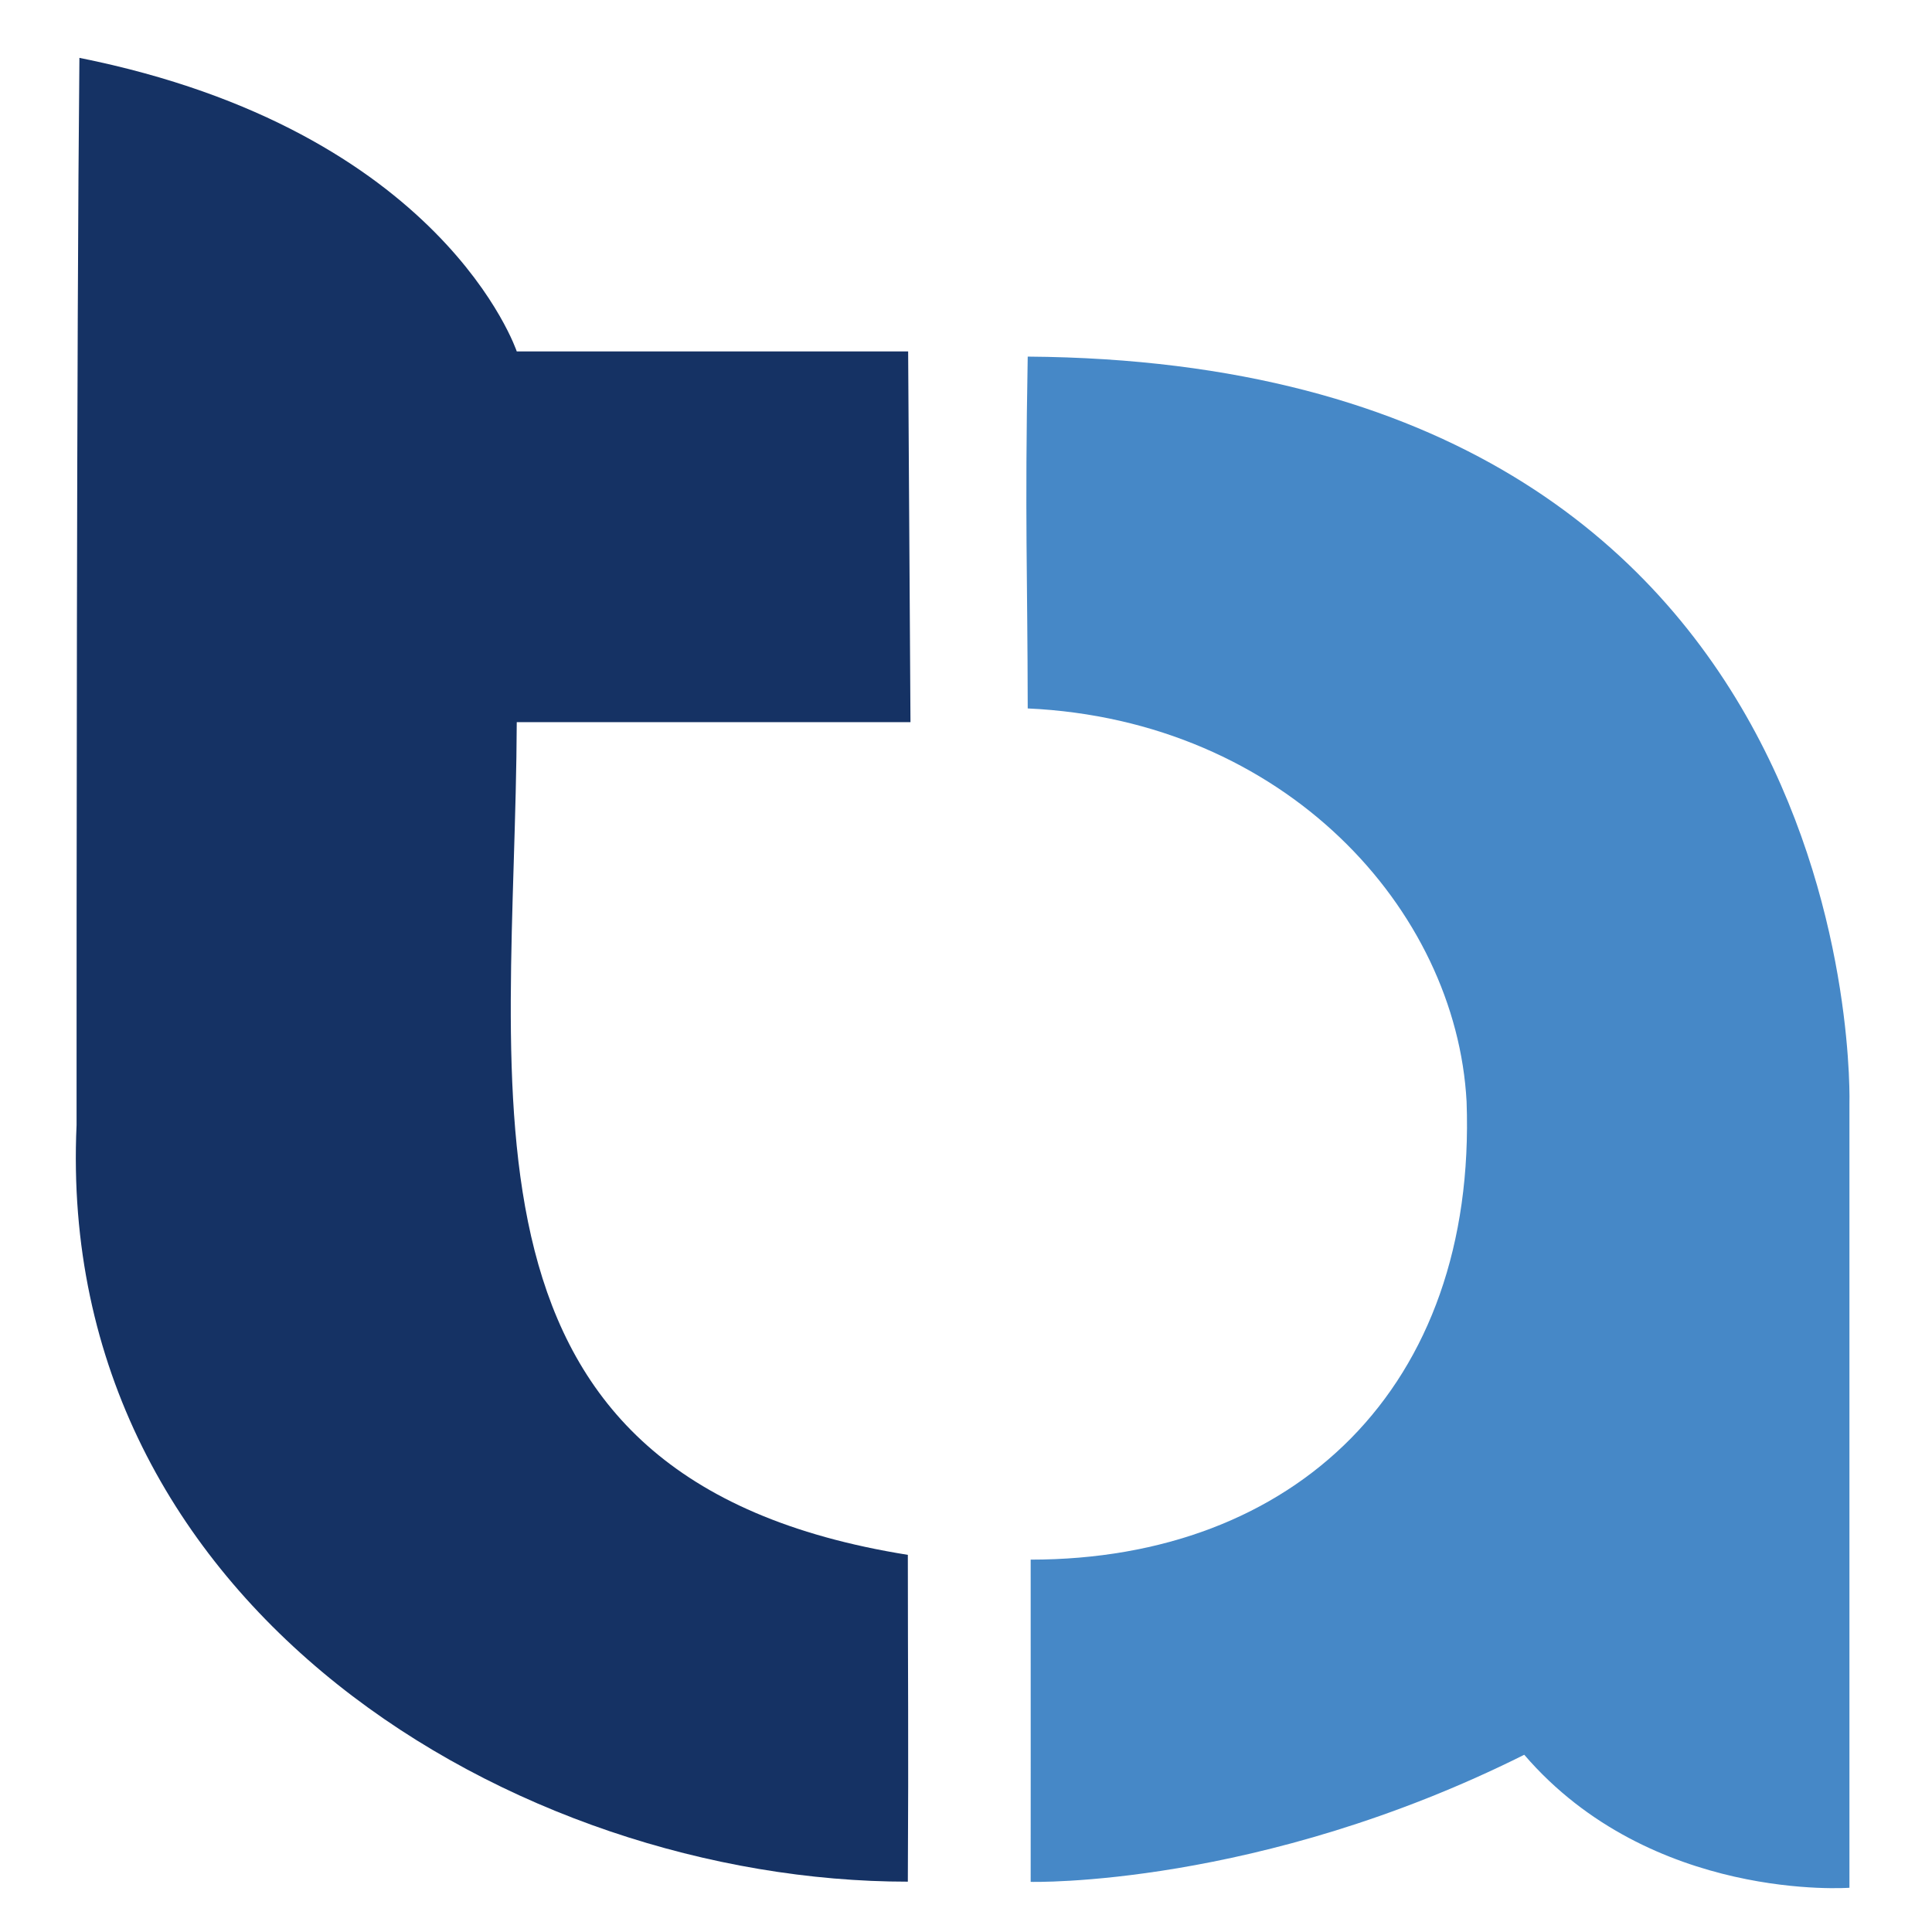 <svg width="19" height="19" viewBox="0 0 19 19" fill="none" xmlns="http://www.w3.org/2000/svg">
<path d="M10.136 18.507C10.136 18.507 10.137 16.576 10.136 15.338C12.723 15.338 14.525 13.652 14.423 10.834C14.322 8.943 12.636 7.083 10.107 6.967C10.105 5.616 10.078 5.135 10.107 3.507C18.42 3.566 18.188 10.862 18.188 10.862V18.565C18.188 18.565 16.24 18.71 14.99 17.257C12.374 18.565 10.136 18.507 10.136 18.507Z" fill="#4688C7"/>
<path d="M0.753 10.915C0.753 9.184 0.753 3.335 0.781 0.569C4.359 1.286 5.082 3.456 5.082 3.456H8.931L8.954 7.102H5.082C5.067 10.78 4.282 14.549 8.928 15.291C8.928 16.497 8.936 17.069 8.928 18.505C5.08 18.505 0.538 15.808 0.753 11.065L0.753 10.915Z" fill="#153264"/>
</svg>
